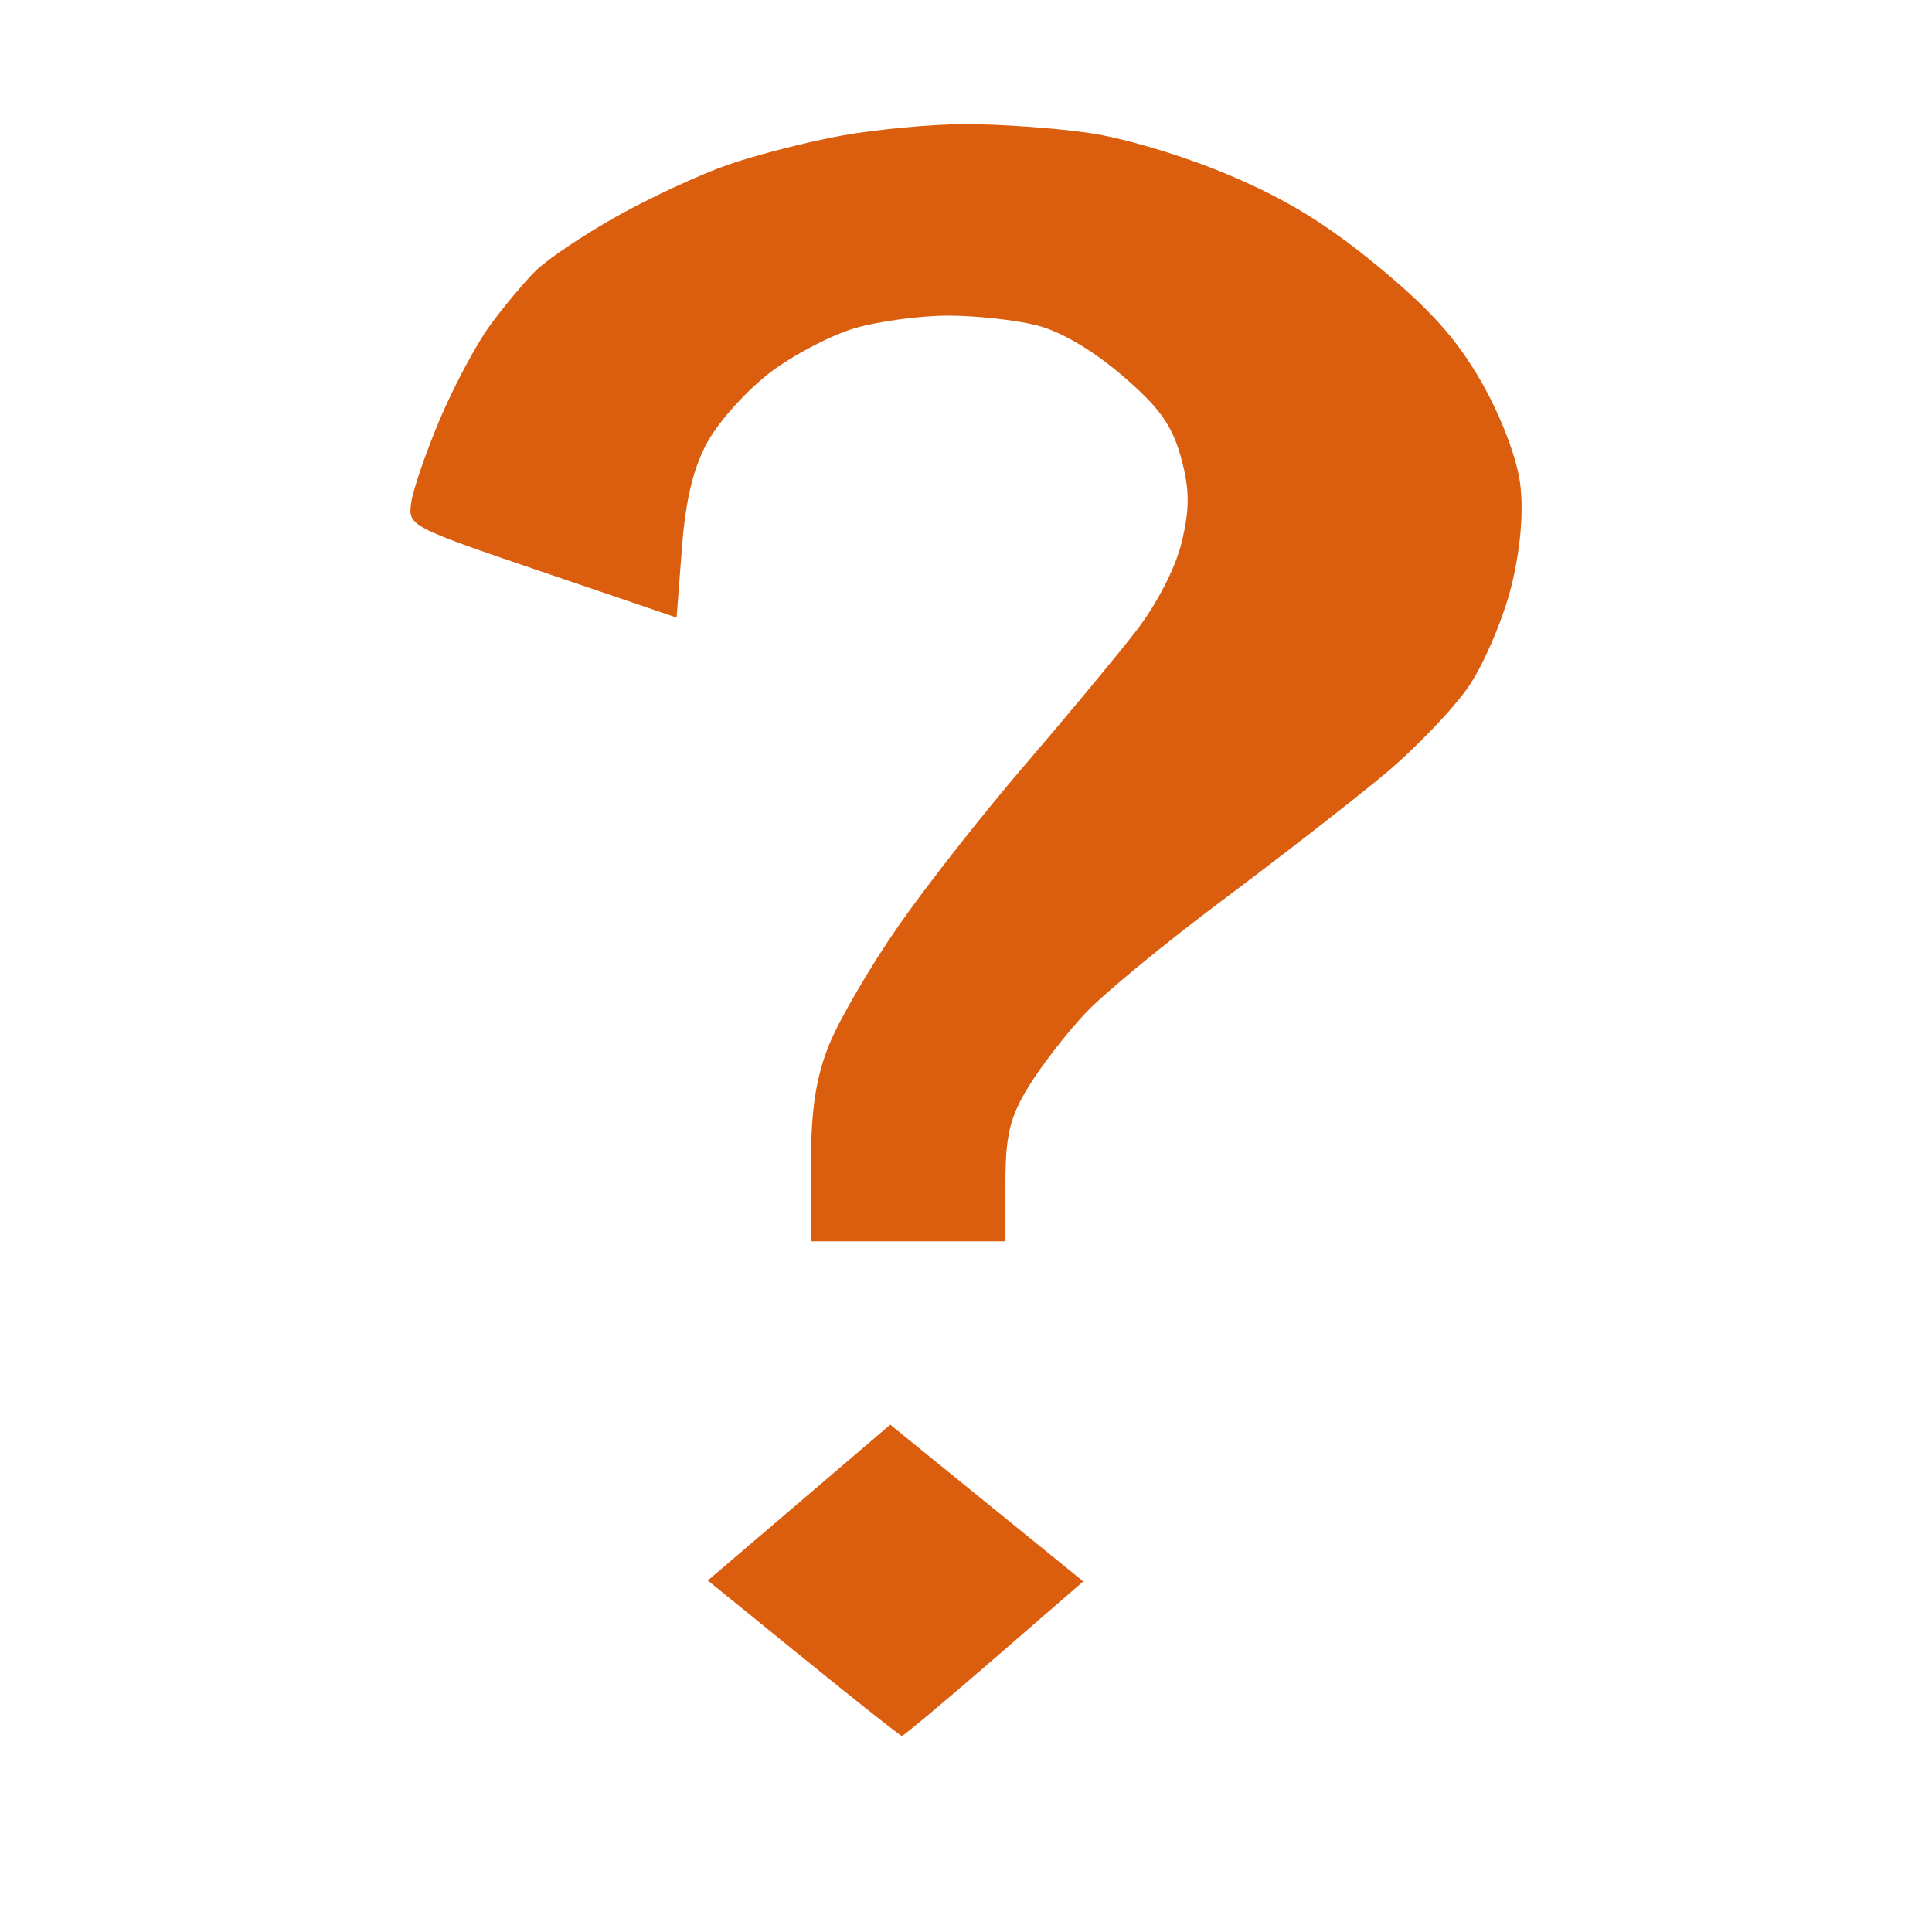 <?xml version="1.0" encoding="UTF-8"?>
<svg width="128" height="128" version="1.1" viewBox="0 0 128 128" xmlns="http://www.w3.org/2000/svg"><g><path d="m59.58 119.78c.333 0-.333 0 0 0zm-6.356-9.927-6.331-5.141 12.089-10.325 12.786 10.386-5.91 5.124c-3.251 2.819-5.999 5.118-6.106 5.11-.108 0-3.045-2.328-6.527-5.155zm.501-32.647c0-3.674.331-5.846 1.223-8.033.673-1.648 2.719-5.152 4.547-7.785 1.828-2.634 5.572-7.405 8.319-10.604 2.747-3.199 6.072-7.2 7.387-8.891 1.425-1.833 2.675-4.25 3.092-5.982.538-2.233.525-3.538-.058-5.631-.593-2.13-1.442-3.309-3.888-5.403-1.966-1.683-4.068-2.918-5.655-3.322-1.389-.353-4.033-.643-5.875-.643-1.842 0-4.625.375-6.186.833-1.56.458-4.072 1.769-5.582 2.914-1.51 1.145-3.369 3.191-4.131 4.548-.969 1.724-1.493 3.859-1.739 7.088l-.353 4.62-8.9-3.03c-8.83-3.007-8.898-3.043-8.683-4.582.119-.853.976-3.345 1.904-5.535.928-2.191 2.426-4.993 3.33-6.226.904-1.233 2.256-2.851 3.006-3.596.75-.745 3.159-2.364 5.353-3.598 2.194-1.234 5.509-2.774 7.365-3.422 1.857-.648 5.258-1.522 7.559-1.941 2.301-.419 6.007-.762 8.236-.762 2.229 0 5.87.259 8.092.575 2.348.335 6.225 1.492 9.257 2.765 3.803 1.596 6.49 3.236 9.912 6.052 3.495 2.876 5.253 4.838 6.882 7.677 1.284 2.238 2.346 5.016 2.571 6.722.243 1.84.035 4.326-.565 6.769-.521 2.124-1.774 5.098-2.783 6.609-1.009 1.511-3.576 4.193-5.704 5.96-2.128 1.767-6.927 5.497-10.664 8.29-3.737 2.793-7.799 6.133-9.027 7.423-1.227 1.29-2.934 3.484-3.792 4.875-1.264 2.049-1.561 3.268-1.561 6.416v3.886h-12.889z" fill="#db5e0f" stroke-width=".57"/></g></svg>
